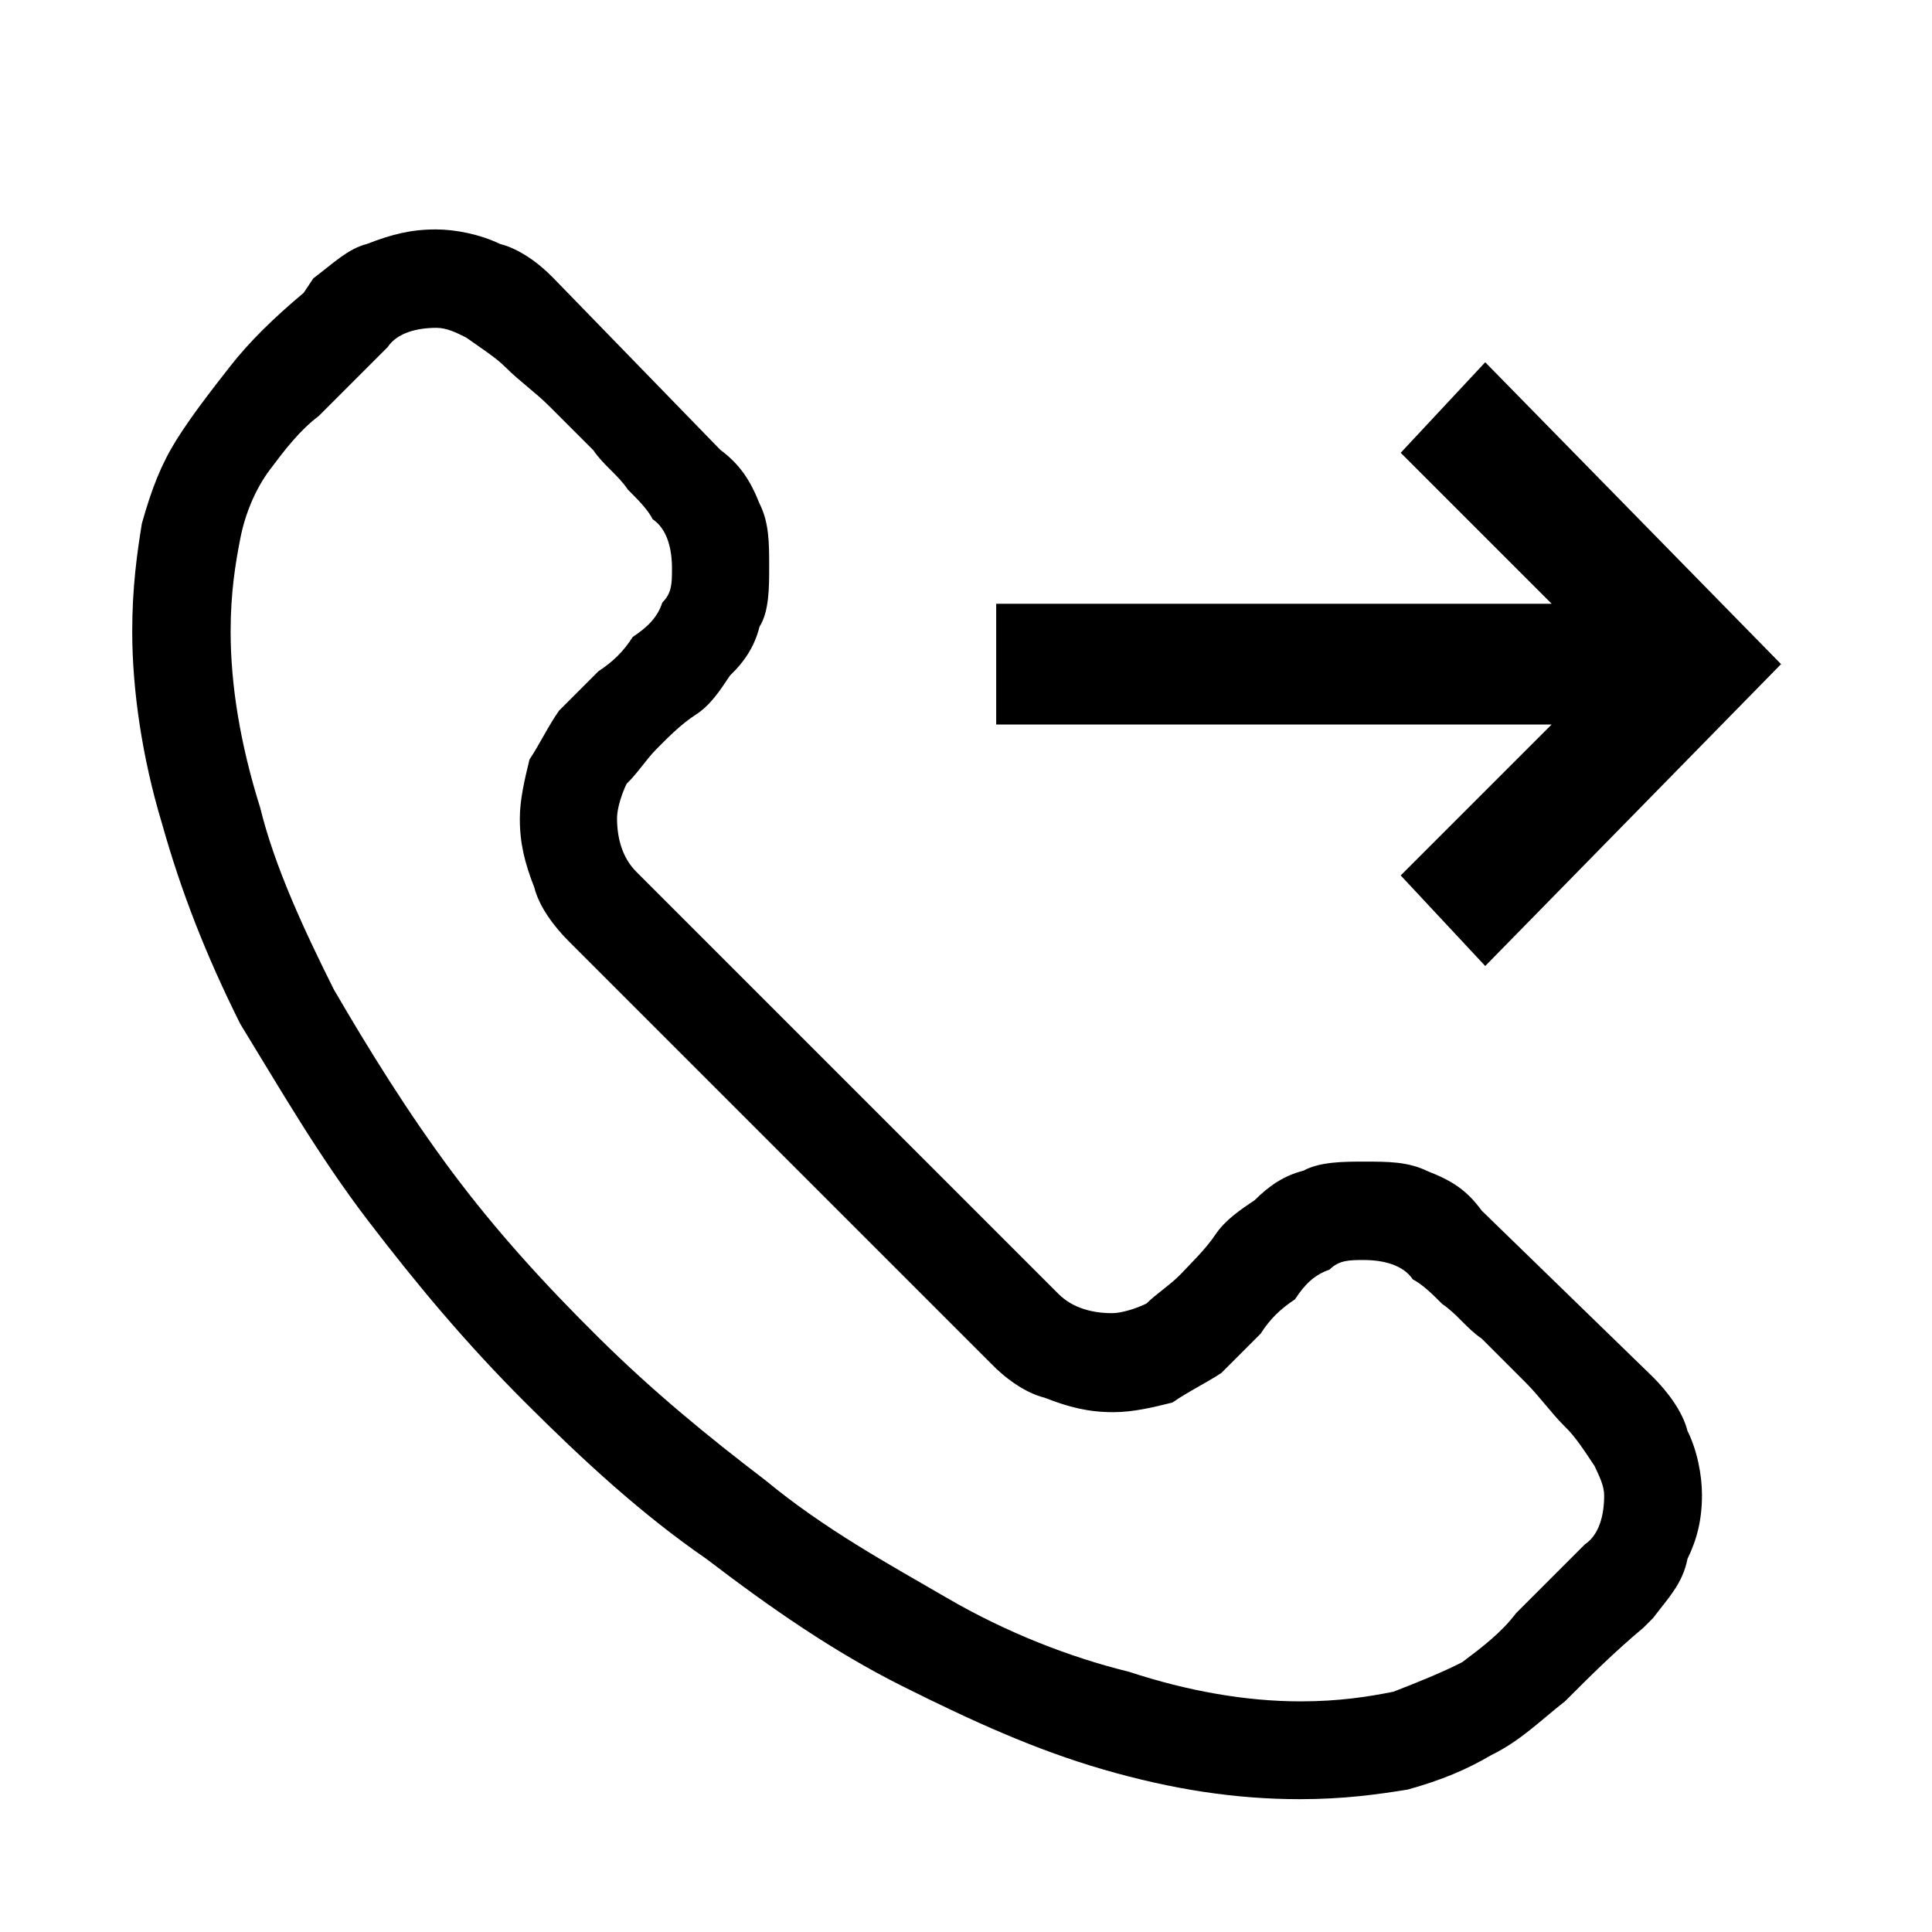 <?xml version="1.0" encoding="utf-8"?>
<svg version="1.1" id="Layer_1" xmlns="http://www.w3.org/2000/svg" xmlns:xlink="http://www.w3.org/1999/xlink" x="0px" y="0px"
	 viewBox="0 0 320 320" style="enable-background:new 0 0 320 320;" xml:space="preserve">
<path d="M225.9,192.4c4.1,0,7.3,0,10.6,1.6c4.1,1.6,6.5,3.2,8.9,6.5l28.4,27.6c2.4,2.4,4.9,5.7,5.7,8.9c1.6,3.2,2.4,7.3,2.4,10.6
	c0,4.1-0.8,7.3-2.4,10.6c-0.8,4.1-3.2,6.5-5.7,9.8l-1.6,1.6c-4.9,4.1-8.9,8.1-13,12.2c-4.1,3.2-7.3,6.5-12.2,8.9
	c-4.1,2.4-8.1,4.1-13.8,5.7c-4.9,0.8-10.6,1.6-17.9,1.6c-10.6,0-21.1-1.6-32.5-4.9s-21.9-8.1-33.3-13.8s-21.9-13-32.5-21.1
	c-10.6-7.3-20.3-16.2-30.1-26s-17.9-19.5-26-30.1s-14.6-21.9-21.1-32.5c-5.7-11.4-9.8-21.9-13-33.3c-3.2-10.6-4.9-21.9-4.9-31.7
	c0-7.3,0.8-13,1.6-17.9c1.6-5.7,3.2-9.8,5.7-13.8s5.7-8.1,8.9-12.2s7.3-8.1,12.2-12.2l1.6-2.4c3.2-2.4,5.7-4.9,8.9-5.7
	c4.1-1.6,7.3-2.4,11.4-2.4c3.2,0,7.3,0.8,10.6,2.4c3.2,0.8,6.5,3.2,8.9,5.7l27.6,28.4c3.2,2.4,4.9,4.9,6.5,8.9
	c1.6,3.2,1.6,6.5,1.6,10.6c0,3.2,0,7.3-1.6,9.8c-0.8,3.2-2.4,5.7-4.9,8.1c-1.6,2.4-3.2,4.9-5.7,6.5s-4.9,4.1-6.5,5.7
	s-3.2,4.1-4.9,5.7c-0.8,1.6-1.6,4.1-1.6,5.7c0,3.2,0.8,6.5,3.2,8.9l69.9,69.9c2.4,2.4,5.7,3.2,8.9,3.2c1.6,0,4.1-0.8,5.7-1.6
	c1.6-1.6,4.1-3.2,5.7-4.9s4.1-4.1,5.7-6.5s4.1-4.1,6.5-5.7c2.4-2.4,4.9-4.1,8.1-4.9C218.6,192.4,222.7,192.4,225.9,192.4z
	 M215.4,281.8c6.5,0,11.4-0.8,15.4-1.6c4.1-1.6,8.1-3.2,11.4-4.9c3.2-2.4,6.5-4.9,8.9-8.1c3.2-3.2,7.3-7.3,11.4-11.4
	c2.4-1.6,3.2-4.9,3.2-8.1c0-1.6-0.8-3.2-1.6-4.9c-1.6-2.4-3.2-4.9-4.9-6.5c-2.4-2.4-4.1-4.9-6.5-7.3s-4.9-4.9-7.3-7.3
	c-2.4-1.6-4.1-4.1-6.5-5.7c-1.6-1.6-3.2-3.2-4.9-4.1c-1.6-2.4-4.9-3.2-8.1-3.2c-2.4,0-4.1,0-5.7,1.6c-2.4,0.8-4.1,2.4-5.7,4.9
	c-2.4,1.6-4.1,3.2-5.7,5.7c-2.4,2.4-4.9,4.9-6.5,6.5c-2.4,1.6-5.7,3.2-8.1,4.9c-3.2,0.8-6.5,1.6-9.8,1.6c-4.1,0-7.3-0.8-11.4-2.4
	c-3.2-0.8-6.5-3.2-8.9-5.7l-69.9-69.9c-2.4-2.4-4.9-5.7-5.7-8.9c-1.6-4.1-2.4-7.3-2.4-11.4c0-3.2,0.8-6.5,1.6-9.8
	c1.6-2.4,3.2-5.7,4.9-8.1c1.6-1.6,4.1-4.1,6.5-6.5c2.4-1.6,4.1-3.2,5.7-5.7c2.4-1.6,4.1-3.2,4.9-5.7c1.6-1.6,1.6-3.2,1.6-5.7
	c0-3.2-0.8-6.5-3.2-8.1c-0.8-1.6-2.4-3.2-4.1-4.9c-1.6-2.4-4.1-4.1-5.7-6.5c-2.4-2.4-4.9-4.9-7.3-7.3s-4.9-4.1-7.3-6.5
	c-1.6-1.6-4.1-3.2-6.5-4.9c-1.6-0.8-3.2-1.6-4.9-1.6c-3.2,0-6.5,0.8-8.1,3.2c-4.1,4.1-8.1,8.1-11.4,11.4c-3.2,2.4-5.7,5.7-8.1,8.9
	s-4.1,7.3-4.9,11.4s-1.6,8.9-1.6,15.4c0,8.9,1.6,18.7,4.9,29.2c2.4,9.8,7.3,20.3,12.2,30.1c5.7,9.8,12.2,20.3,19.5,30.1
	s15.4,18.7,24.4,27.6s17.9,16.2,27.6,23.6c9.8,8.1,20.3,13.8,30.1,19.5s20.3,9.8,30.1,12.2C196.7,280.1,206.4,281.8,215.4,281.8z"/>
<polygon points="232,75 246,60 295,110 246,160 232,145 257,120 165,120 165,100 257,100 "/>
</svg>
